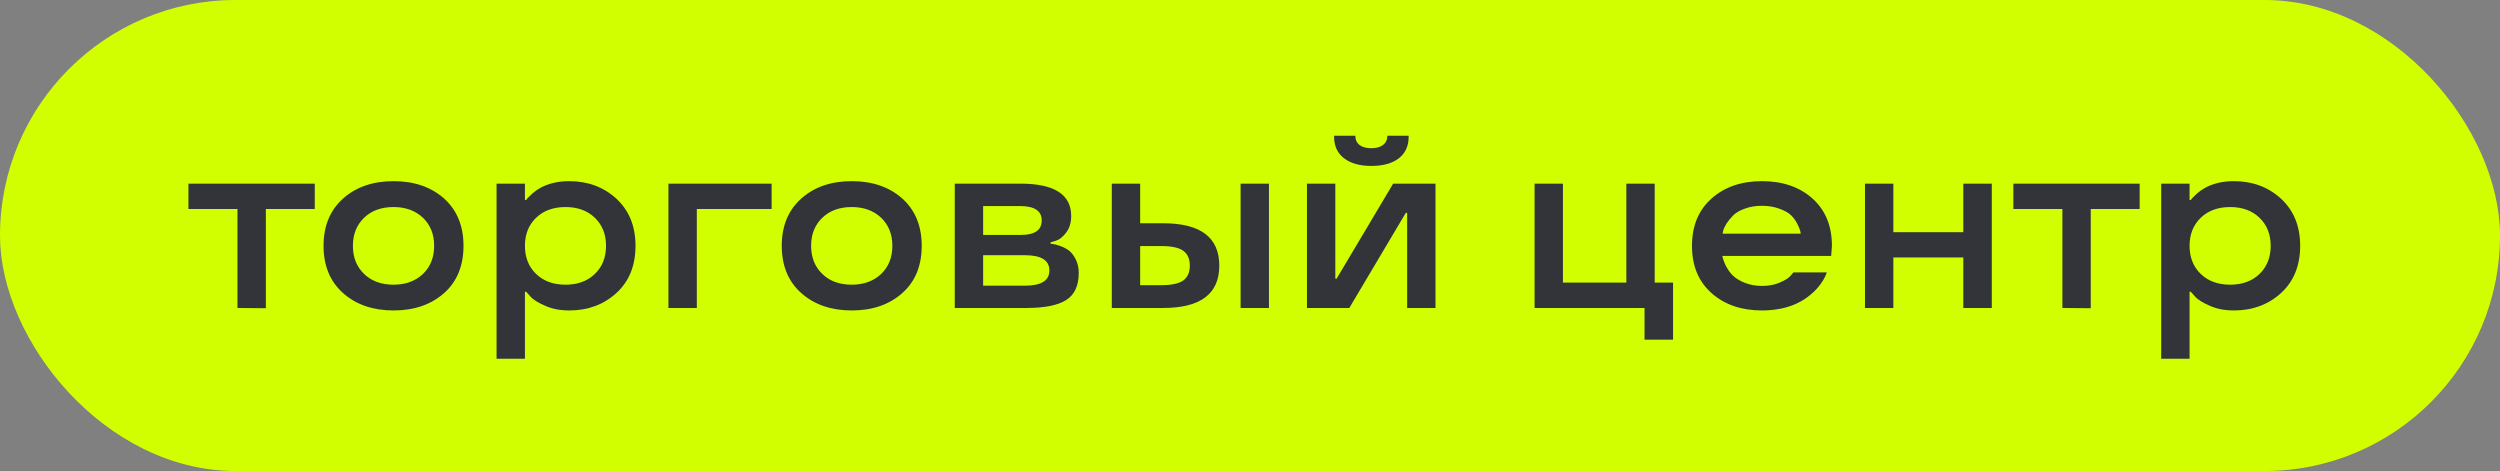 <?xml version="1.0" encoding="UTF-8"?> <svg xmlns="http://www.w3.org/2000/svg" width="138" height="26" viewBox="0 0 138 26" fill="none"><rect x="0" y="0" width="138" height="26" fill="#808080" stroke="none"/> <rect width="138" height="26" rx="13" fill="#D2FF00"></rect> <path d="M13.109 11.538H10.402V10.137H17.375V11.538H14.675V17.014L13.109 17V11.538ZM21.723 17.137C20.588 17.137 19.66 16.818 18.94 16.18C18.22 15.542 17.86 14.671 17.86 13.568C17.86 12.47 18.22 11.6 18.94 10.957C19.66 10.319 20.588 10 21.723 10C22.862 10 23.792 10.319 24.512 10.957C25.227 11.6 25.585 12.47 25.585 13.568C25.585 14.676 25.227 15.546 24.512 16.18C23.792 16.818 22.862 17.137 21.723 17.137ZM23.35 15.12C23.76 14.724 23.965 14.206 23.965 13.568C23.965 12.935 23.76 12.42 23.35 12.023C22.93 11.627 22.388 11.429 21.723 11.429C21.048 11.429 20.506 11.627 20.096 12.023C19.686 12.42 19.48 12.935 19.48 13.568C19.48 14.206 19.686 14.724 20.096 15.12C20.506 15.517 21.048 15.715 21.723 15.715C22.388 15.715 22.93 15.517 23.35 15.12ZM31.423 10C32.448 10 33.314 10.321 34.02 10.964C34.727 11.616 35.08 12.484 35.08 13.568C35.08 14.662 34.729 15.53 34.027 16.173C33.325 16.815 32.457 17.137 31.423 17.137C30.912 17.137 30.468 17.05 30.09 16.877C29.689 16.704 29.415 16.531 29.27 16.357L29.044 16.105H28.976V19.803H27.41V10.137H28.976V11.039H29.044C29.099 10.957 29.217 10.834 29.399 10.67C29.554 10.538 29.707 10.433 29.857 10.355C30.304 10.118 30.826 10 31.423 10ZM31.218 15.715C31.888 15.715 32.428 15.517 32.838 15.12C33.248 14.724 33.453 14.206 33.453 13.568C33.453 12.935 33.248 12.42 32.838 12.023C32.428 11.627 31.888 11.429 31.218 11.429C30.543 11.429 30.001 11.627 29.591 12.023C29.181 12.42 28.976 12.935 28.976 13.568C28.976 14.206 29.181 14.724 29.591 15.12C30.001 15.517 30.543 15.715 31.218 15.715ZM36.898 17V10.137H42.593V11.538H38.464V17H36.898ZM47.016 17.137C45.881 17.137 44.953 16.818 44.233 16.18C43.513 15.542 43.153 14.671 43.153 13.568C43.153 12.47 43.513 11.6 44.233 10.957C44.953 10.319 45.881 10 47.016 10C48.155 10 49.085 10.319 49.805 10.957C50.52 11.6 50.878 12.47 50.878 13.568C50.878 14.676 50.52 15.546 49.805 16.18C49.085 16.818 48.155 17.137 47.016 17.137ZM48.643 15.12C49.053 14.724 49.258 14.206 49.258 13.568C49.258 12.935 49.053 12.42 48.643 12.023C48.223 11.627 47.681 11.429 47.016 11.429C46.341 11.429 45.799 11.627 45.389 12.023C44.978 12.42 44.773 12.935 44.773 13.568C44.773 14.206 44.978 14.724 45.389 15.12C45.799 15.517 46.341 15.715 47.016 15.715C47.681 15.715 48.223 15.517 48.643 15.12ZM59.546 15.065C59.546 15.767 59.318 16.264 58.862 16.556C58.402 16.852 57.668 17 56.661 17H52.703V10.137H56.326C58.195 10.137 59.129 10.731 59.129 11.921C59.129 12.295 59.035 12.602 58.849 12.844C58.662 13.085 58.475 13.233 58.288 13.288L57.994 13.377V13.459C58.126 13.459 58.306 13.5 58.534 13.582C58.721 13.65 58.88 13.735 59.013 13.835C59.158 13.949 59.284 14.115 59.389 14.334C59.493 14.553 59.546 14.796 59.546 15.065ZM54.269 15.77H56.579C57.477 15.77 57.926 15.489 57.926 14.929C57.926 14.368 57.477 14.088 56.579 14.088H54.269V15.77ZM54.269 12.967H56.367C57.124 12.967 57.502 12.7 57.502 12.167C57.502 11.638 57.101 11.374 56.299 11.374H54.269V12.967ZM68.481 17V10.137H70.046V17H68.481ZM61.371 17V10.137H62.937V12.324H64.208C66.272 12.324 67.305 13.104 67.305 14.662C67.305 16.221 66.272 17 64.208 17H61.371ZM64.085 15.742C64.664 15.742 65.074 15.656 65.315 15.482C65.557 15.309 65.678 15.036 65.678 14.662C65.678 14.288 65.557 14.015 65.315 13.842C65.074 13.669 64.664 13.582 64.085 13.582H62.937V15.742H64.085ZM79.24 17H77.675V11.75H77.6L74.482 17H72.144V10.137H73.71V15.387H73.778L76.902 10.137H79.24V17ZM77.21 8.742C76.85 9.02 76.346 9.159 75.699 9.159C75.057 9.159 74.553 9.018 74.189 8.735C73.824 8.453 73.642 8.059 73.642 7.553V7.491H74.817V7.525C74.817 7.721 74.893 7.881 75.043 8.004C75.198 8.122 75.417 8.182 75.699 8.182C75.977 8.182 76.194 8.12 76.349 7.997C76.504 7.874 76.581 7.717 76.581 7.525V7.491H77.757V7.553C77.757 8.063 77.575 8.46 77.21 8.742ZM90.779 18.75V17H84.709V10.137H86.274V15.599H89.774V10.137H91.34V15.599H92.352V18.75H90.779ZM101.122 13.568L101.081 14.129H95.072C95.118 14.334 95.189 14.525 95.284 14.703C95.384 14.895 95.505 15.061 95.647 15.202C95.806 15.362 96.029 15.498 96.316 15.612C96.603 15.726 96.918 15.783 97.26 15.783C97.638 15.783 97.971 15.719 98.258 15.592C98.54 15.469 98.734 15.346 98.839 15.223L98.996 15.038H100.842C100.787 15.184 100.723 15.321 100.65 15.448C100.459 15.772 100.208 16.057 99.898 16.303C99.475 16.649 98.969 16.888 98.381 17.02C98.021 17.098 97.647 17.137 97.26 17.137C96.125 17.137 95.198 16.818 94.478 16.18C93.757 15.542 93.397 14.671 93.397 13.568C93.397 12.47 93.757 11.6 94.478 10.957C95.198 10.319 96.125 10 97.26 10C98.399 10 99.329 10.319 100.049 10.957C100.764 11.6 101.122 12.47 101.122 13.568ZM98.217 11.518C97.93 11.413 97.611 11.36 97.26 11.36C96.909 11.36 96.592 11.413 96.31 11.518C96.032 11.618 95.815 11.745 95.66 11.9C95.364 12.21 95.184 12.491 95.12 12.741L95.086 12.898H99.399C99.399 12.789 99.338 12.611 99.215 12.365C99.133 12.197 99.021 12.039 98.88 11.894C98.73 11.748 98.508 11.622 98.217 11.518ZM109.947 17H108.375V14.211H104.513V17H102.947V10.137H104.513V12.816H108.375V10.137H109.947V17ZM113.844 11.538H111.137V10.137H118.109V11.538H115.409V17.014L113.844 17V11.538ZM123.312 10C124.337 10 125.203 10.321 125.909 10.964C126.616 11.616 126.969 12.484 126.969 13.568C126.969 14.662 126.618 15.53 125.916 16.173C125.214 16.815 124.346 17.137 123.312 17.137C122.801 17.137 122.357 17.05 121.979 16.877C121.577 16.704 121.304 16.531 121.158 16.357L120.933 16.105H120.864V19.803H119.299V10.137H120.864V11.039H120.933C120.987 10.957 121.106 10.834 121.288 10.67C121.443 10.538 121.596 10.433 121.746 10.355C122.193 10.118 122.715 10 123.312 10ZM123.106 15.715C123.776 15.715 124.316 15.517 124.727 15.12C125.137 14.724 125.342 14.206 125.342 13.568C125.342 12.935 125.137 12.42 124.727 12.023C124.316 11.627 123.776 11.429 123.106 11.429C122.432 11.429 121.89 11.627 121.479 12.023C121.069 12.42 120.864 12.935 120.864 13.568C120.864 14.206 121.069 14.724 121.479 15.12C121.89 15.517 122.432 15.715 123.106 15.715Z" fill="#33333A"></path> </svg> 
